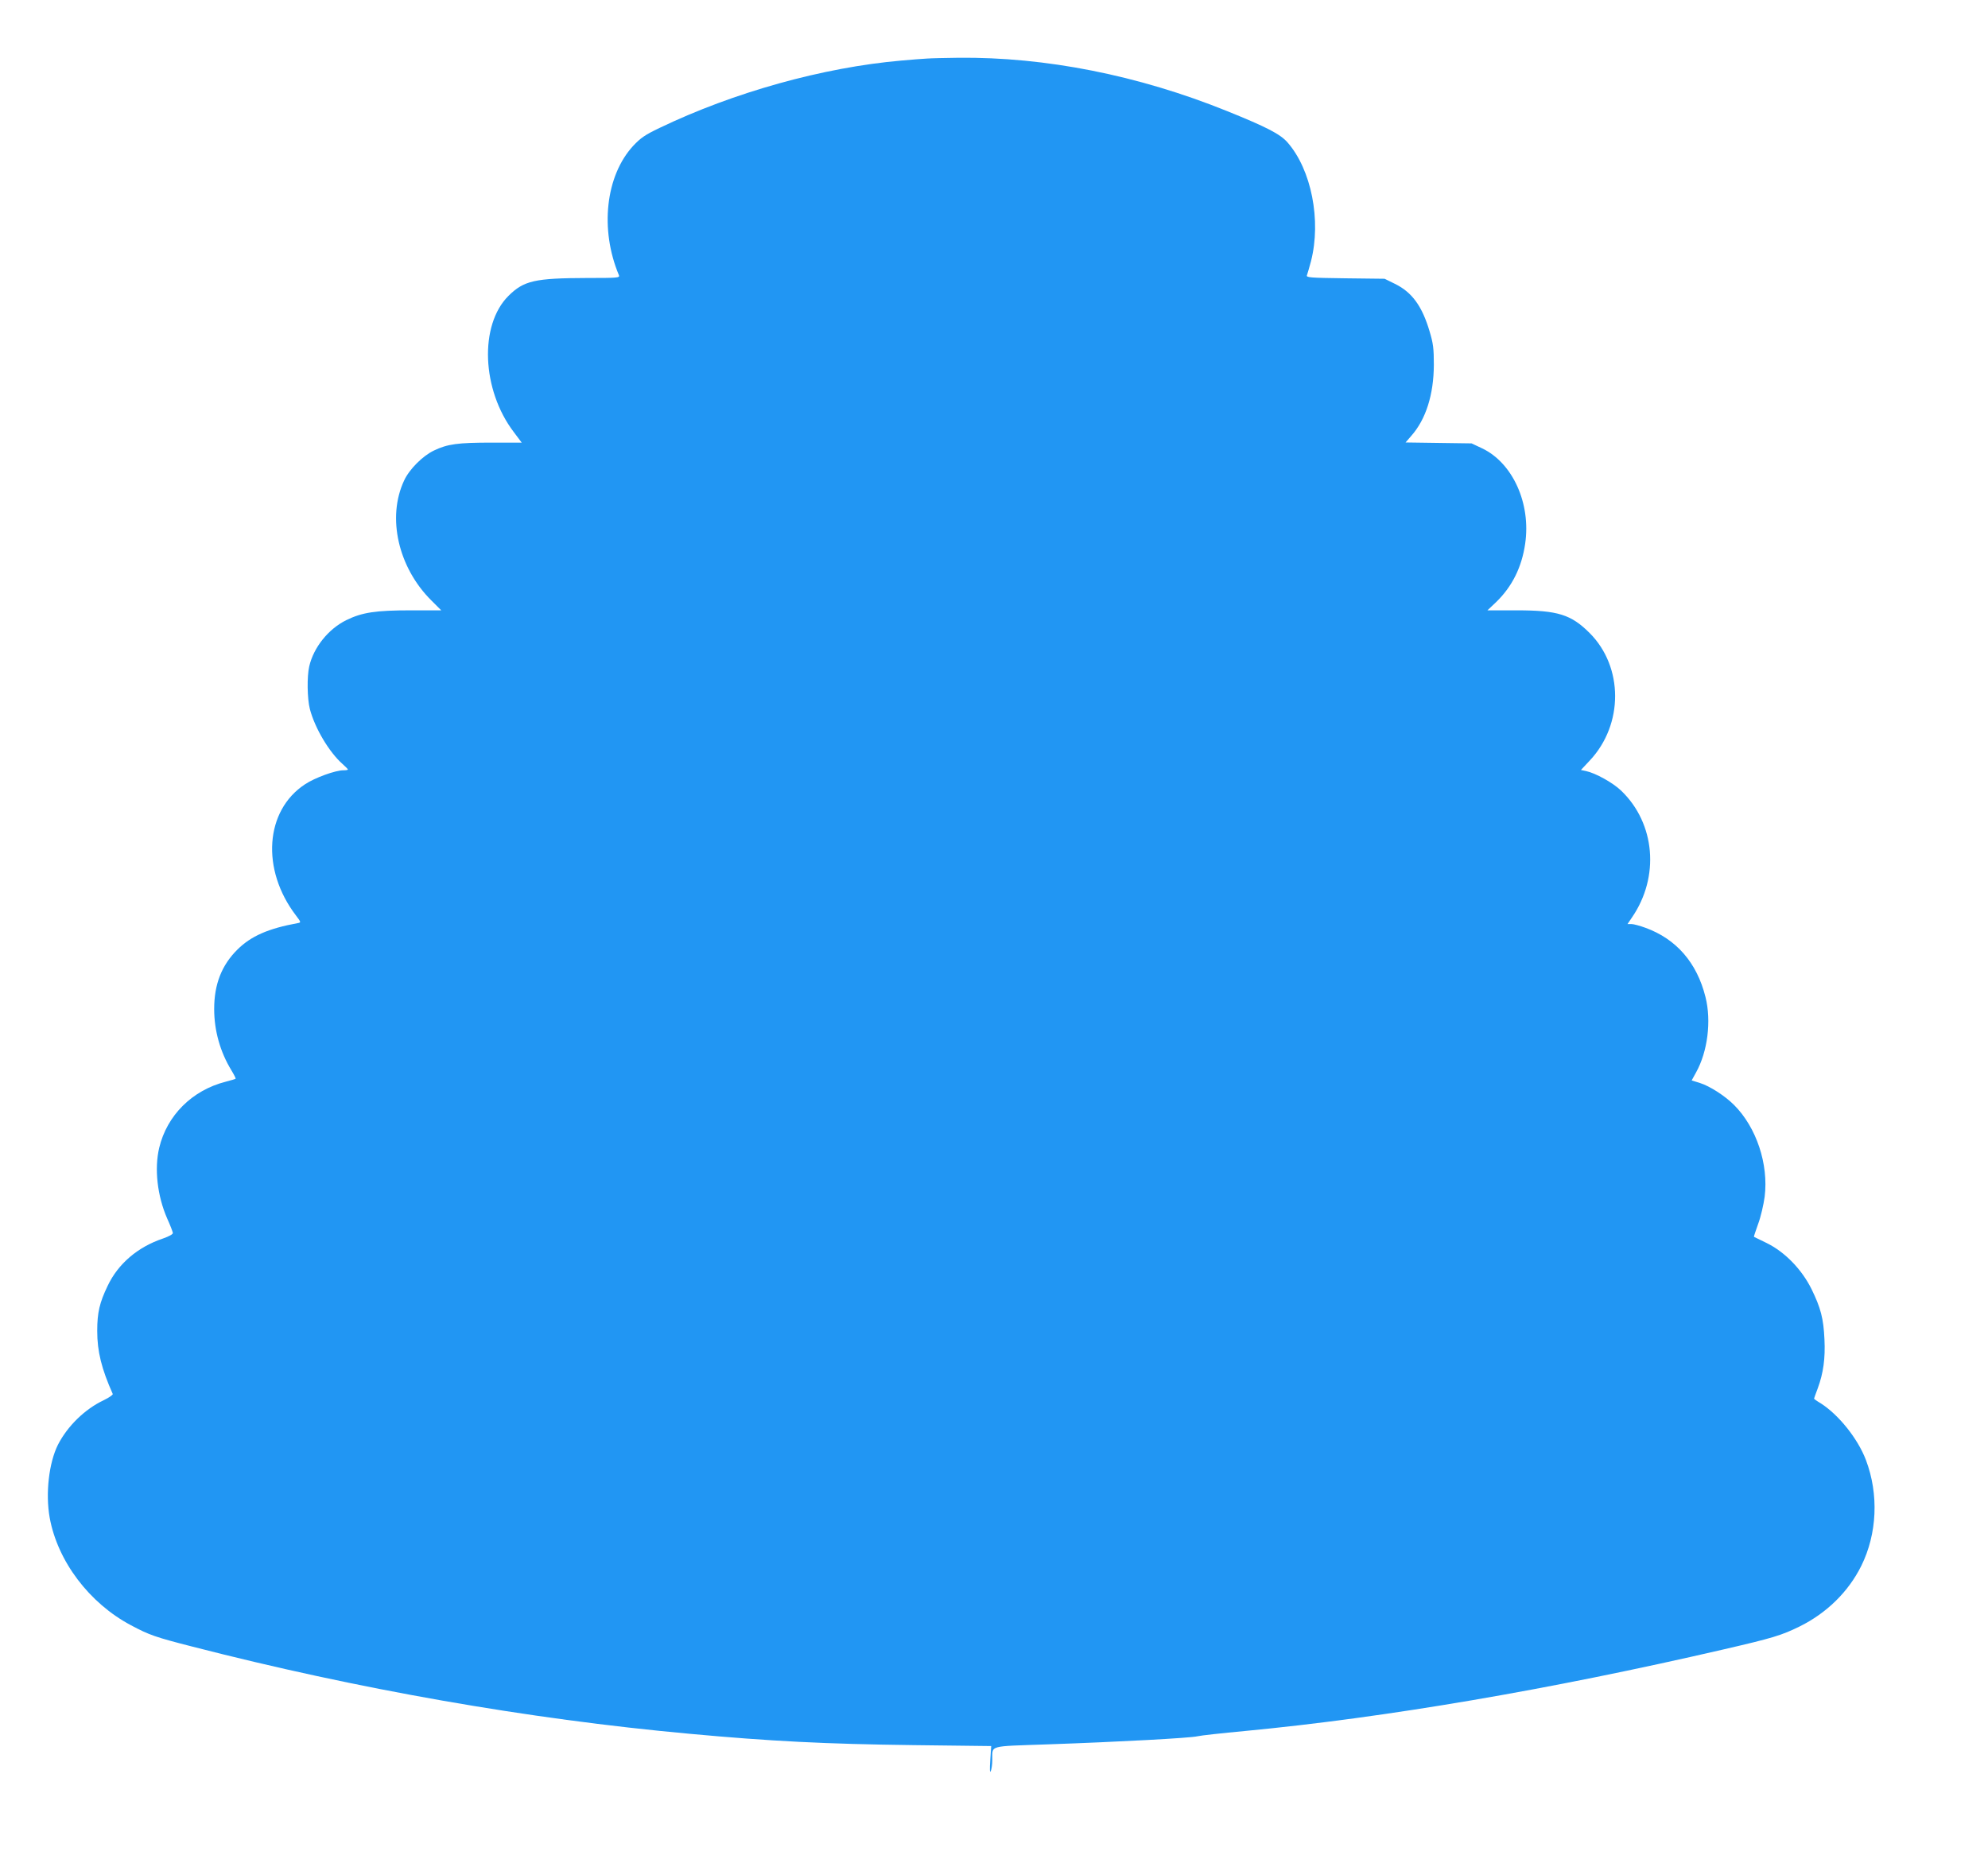<?xml version="1.0" standalone="no"?>
<!DOCTYPE svg PUBLIC "-//W3C//DTD SVG 20010904//EN"
 "http://www.w3.org/TR/2001/REC-SVG-20010904/DTD/svg10.dtd">
<svg version="1.0" xmlns="http://www.w3.org/2000/svg"
 width="1280pt" height="1202pt" viewBox="0 0 1280 1202"
 preserveAspectRatio="xMidYMid meet">
<g transform="translate(0,1202) scale(0.1,-0.1)"
fill="#2196f3" stroke="none">
<path d="M5970 11643 c-25 -1 -100 -7 -167 -13 -504 -44 -1078 -204 -1557
-434 -94 -45 -121 -64 -169 -115 -178 -193 -216 -538 -92 -833 7 -17 -7 -18
-206 -18 -336 -1 -406 -17 -505 -115 -189 -188 -173 -605 34 -877 l51 -68
-193 0 c-218 0 -285 -9 -372 -51 -72 -34 -159 -121 -192 -193 -112 -238 -38
-561 176 -773 l63 -63 -196 0 c-225 0 -313 -13 -415 -63 -116 -57 -211 -176
-239 -298 -15 -66 -13 -207 4 -274 32 -123 124 -278 210 -354 19 -17 35 -33
35 -36 0 -3 -13 -5 -29 -5 -52 0 -184 -48 -247 -90 -258 -169 -284 -549 -59
-844 34 -45 34 -46 12 -50 -191 -35 -301 -84 -388 -170 -102 -101 -150 -224
-150 -383 0 -140 39 -277 111 -395 17 -28 29 -52 27 -54 -2 -2 -31 -11 -63
-19 -217 -55 -379 -217 -429 -426 -32 -136 -12 -309 51 -454 20 -44 36 -86 37
-94 1 -8 -24 -22 -64 -36 -163 -55 -289 -163 -356 -305 -52 -108 -67 -172 -67
-290 0 -133 28 -244 100 -406 2 -5 -23 -23 -58 -40 -121 -57 -233 -166 -295
-287 -58 -116 -81 -314 -53 -470 51 -280 255 -550 523 -692 118 -63 158 -77
397 -138 1061 -273 2159 -466 3200 -561 521 -48 875 -66 1443 -73 l499 -6 -6
-91 c-4 -59 -3 -84 3 -71 5 11 10 43 10 70 2 100 -34 89 359 103 460 16 919
41 962 52 19 5 157 20 306 34 905 86 1961 266 3080 525 320 74 375 91 491 148
174 86 314 223 397 390 102 206 114 460 30 682 -52 137 -175 291 -291 365 -24
14 -43 28 -43 30 0 2 11 32 24 67 36 98 49 192 43 315 -6 134 -24 202 -83 323
-63 127 -171 239 -289 297 -44 21 -81 39 -82 40 -2 0 11 38 27 83 17 45 35
124 42 175 26 210 -53 447 -197 591 -59 59 -155 121 -221 142 l-52 16 28 51
c75 134 100 333 61 486 -55 221 -188 374 -387 446 -35 13 -76 24 -90 24 l-25
0 29 43 c179 261 150 605 -70 816 -53 51 -165 113 -226 126 l-33 7 58 62 c217
232 216 602 -2 820 -119 119 -205 146 -469 146 l-189 0 56 53 c103 100 165
224 187 376 38 259 -80 520 -277 614 l-68 32 -213 3 -212 3 38 44 c93 106 143
264 144 455 0 107 -4 138 -27 215 -48 163 -113 253 -223 307 l-67 33 -253 3
c-231 3 -253 5 -247 20 4 10 15 50 26 90 67 262 3 590 -152 766 -47 53 -134
98 -389 201 -572 231 -1170 349 -1730 343 -85 -1 -175 -3 -200 -5z"/>
</g>
</svg>
